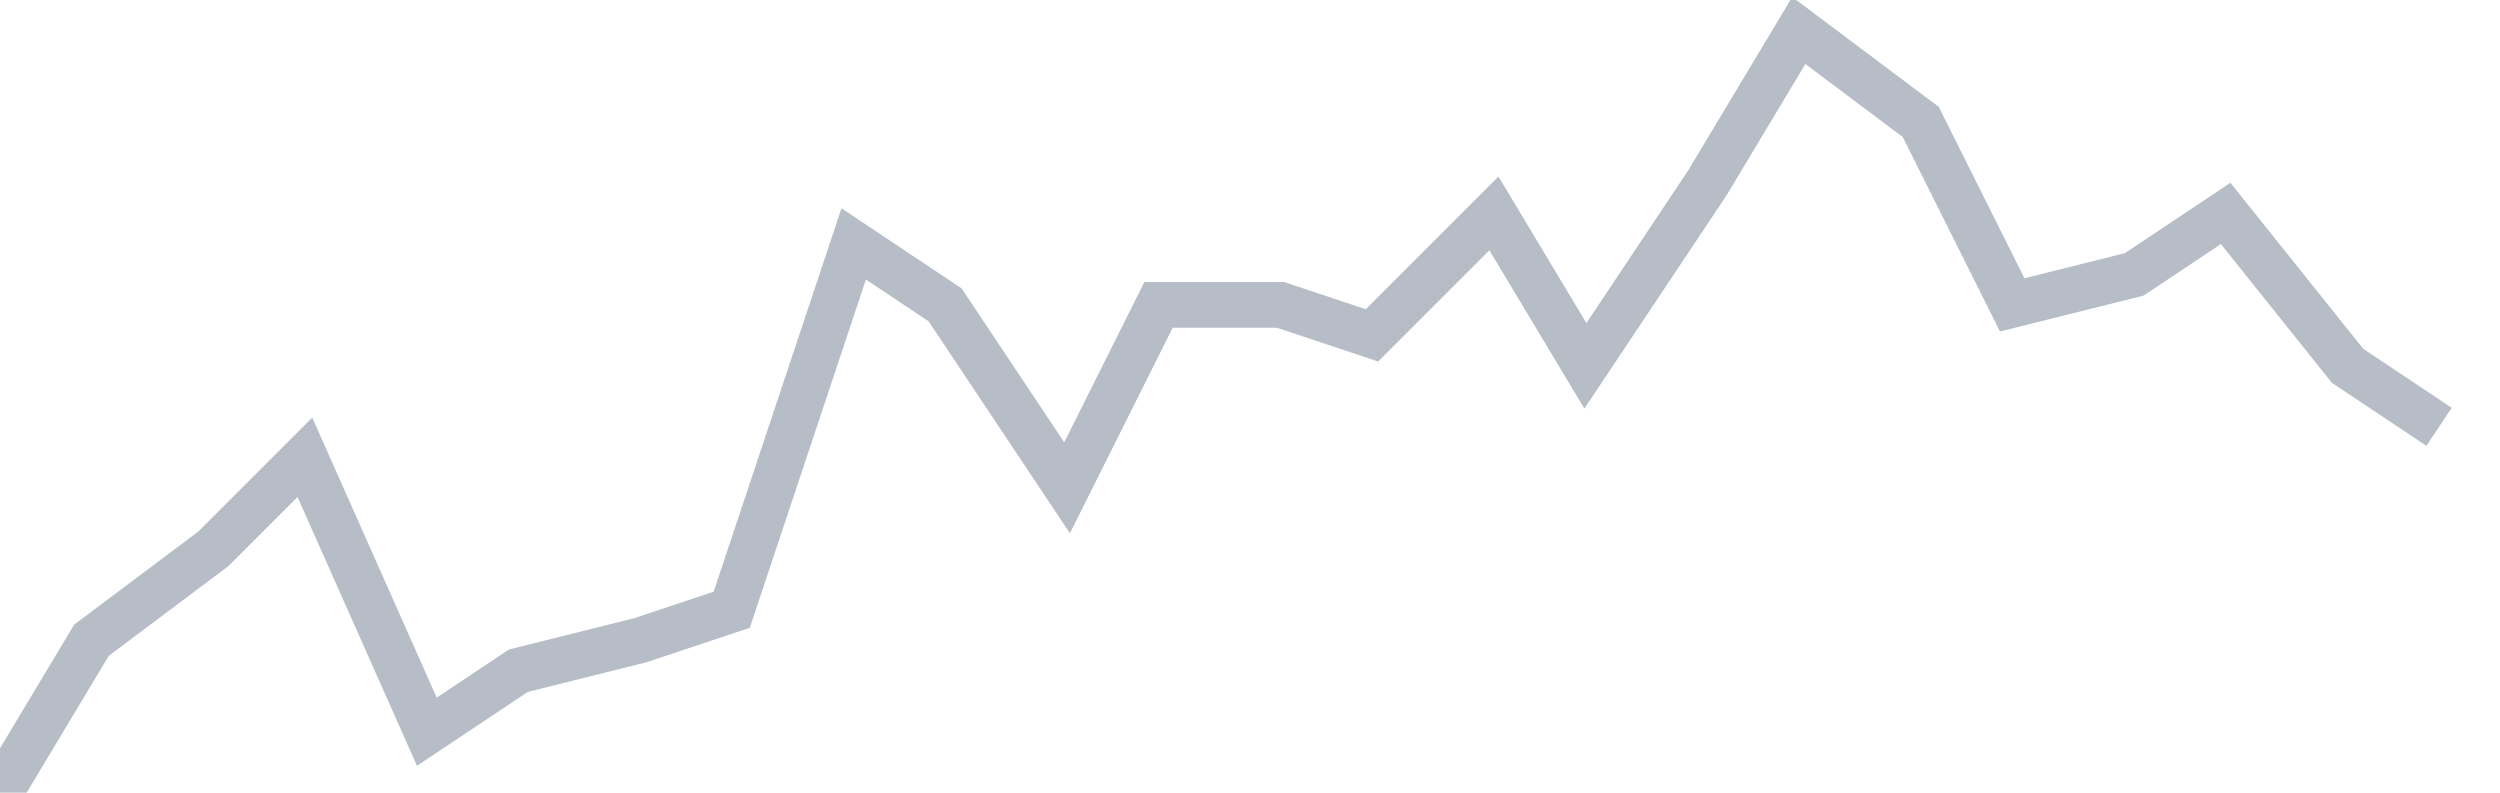 <svg width="82" height="26" fill="none" xmlns="http://www.w3.org/2000/svg"><path d="M0 26l3-5 4-3 3-3 4 9 3-2 4-1 3-1 4-12 3 2 4 6 3-6h4l3 1 4-4 3 5 4-6 3-5 4 3 3 6 4-1 3-2 4 5 3 2" stroke="#B7BDC6" stroke-width="1.5"/></svg>